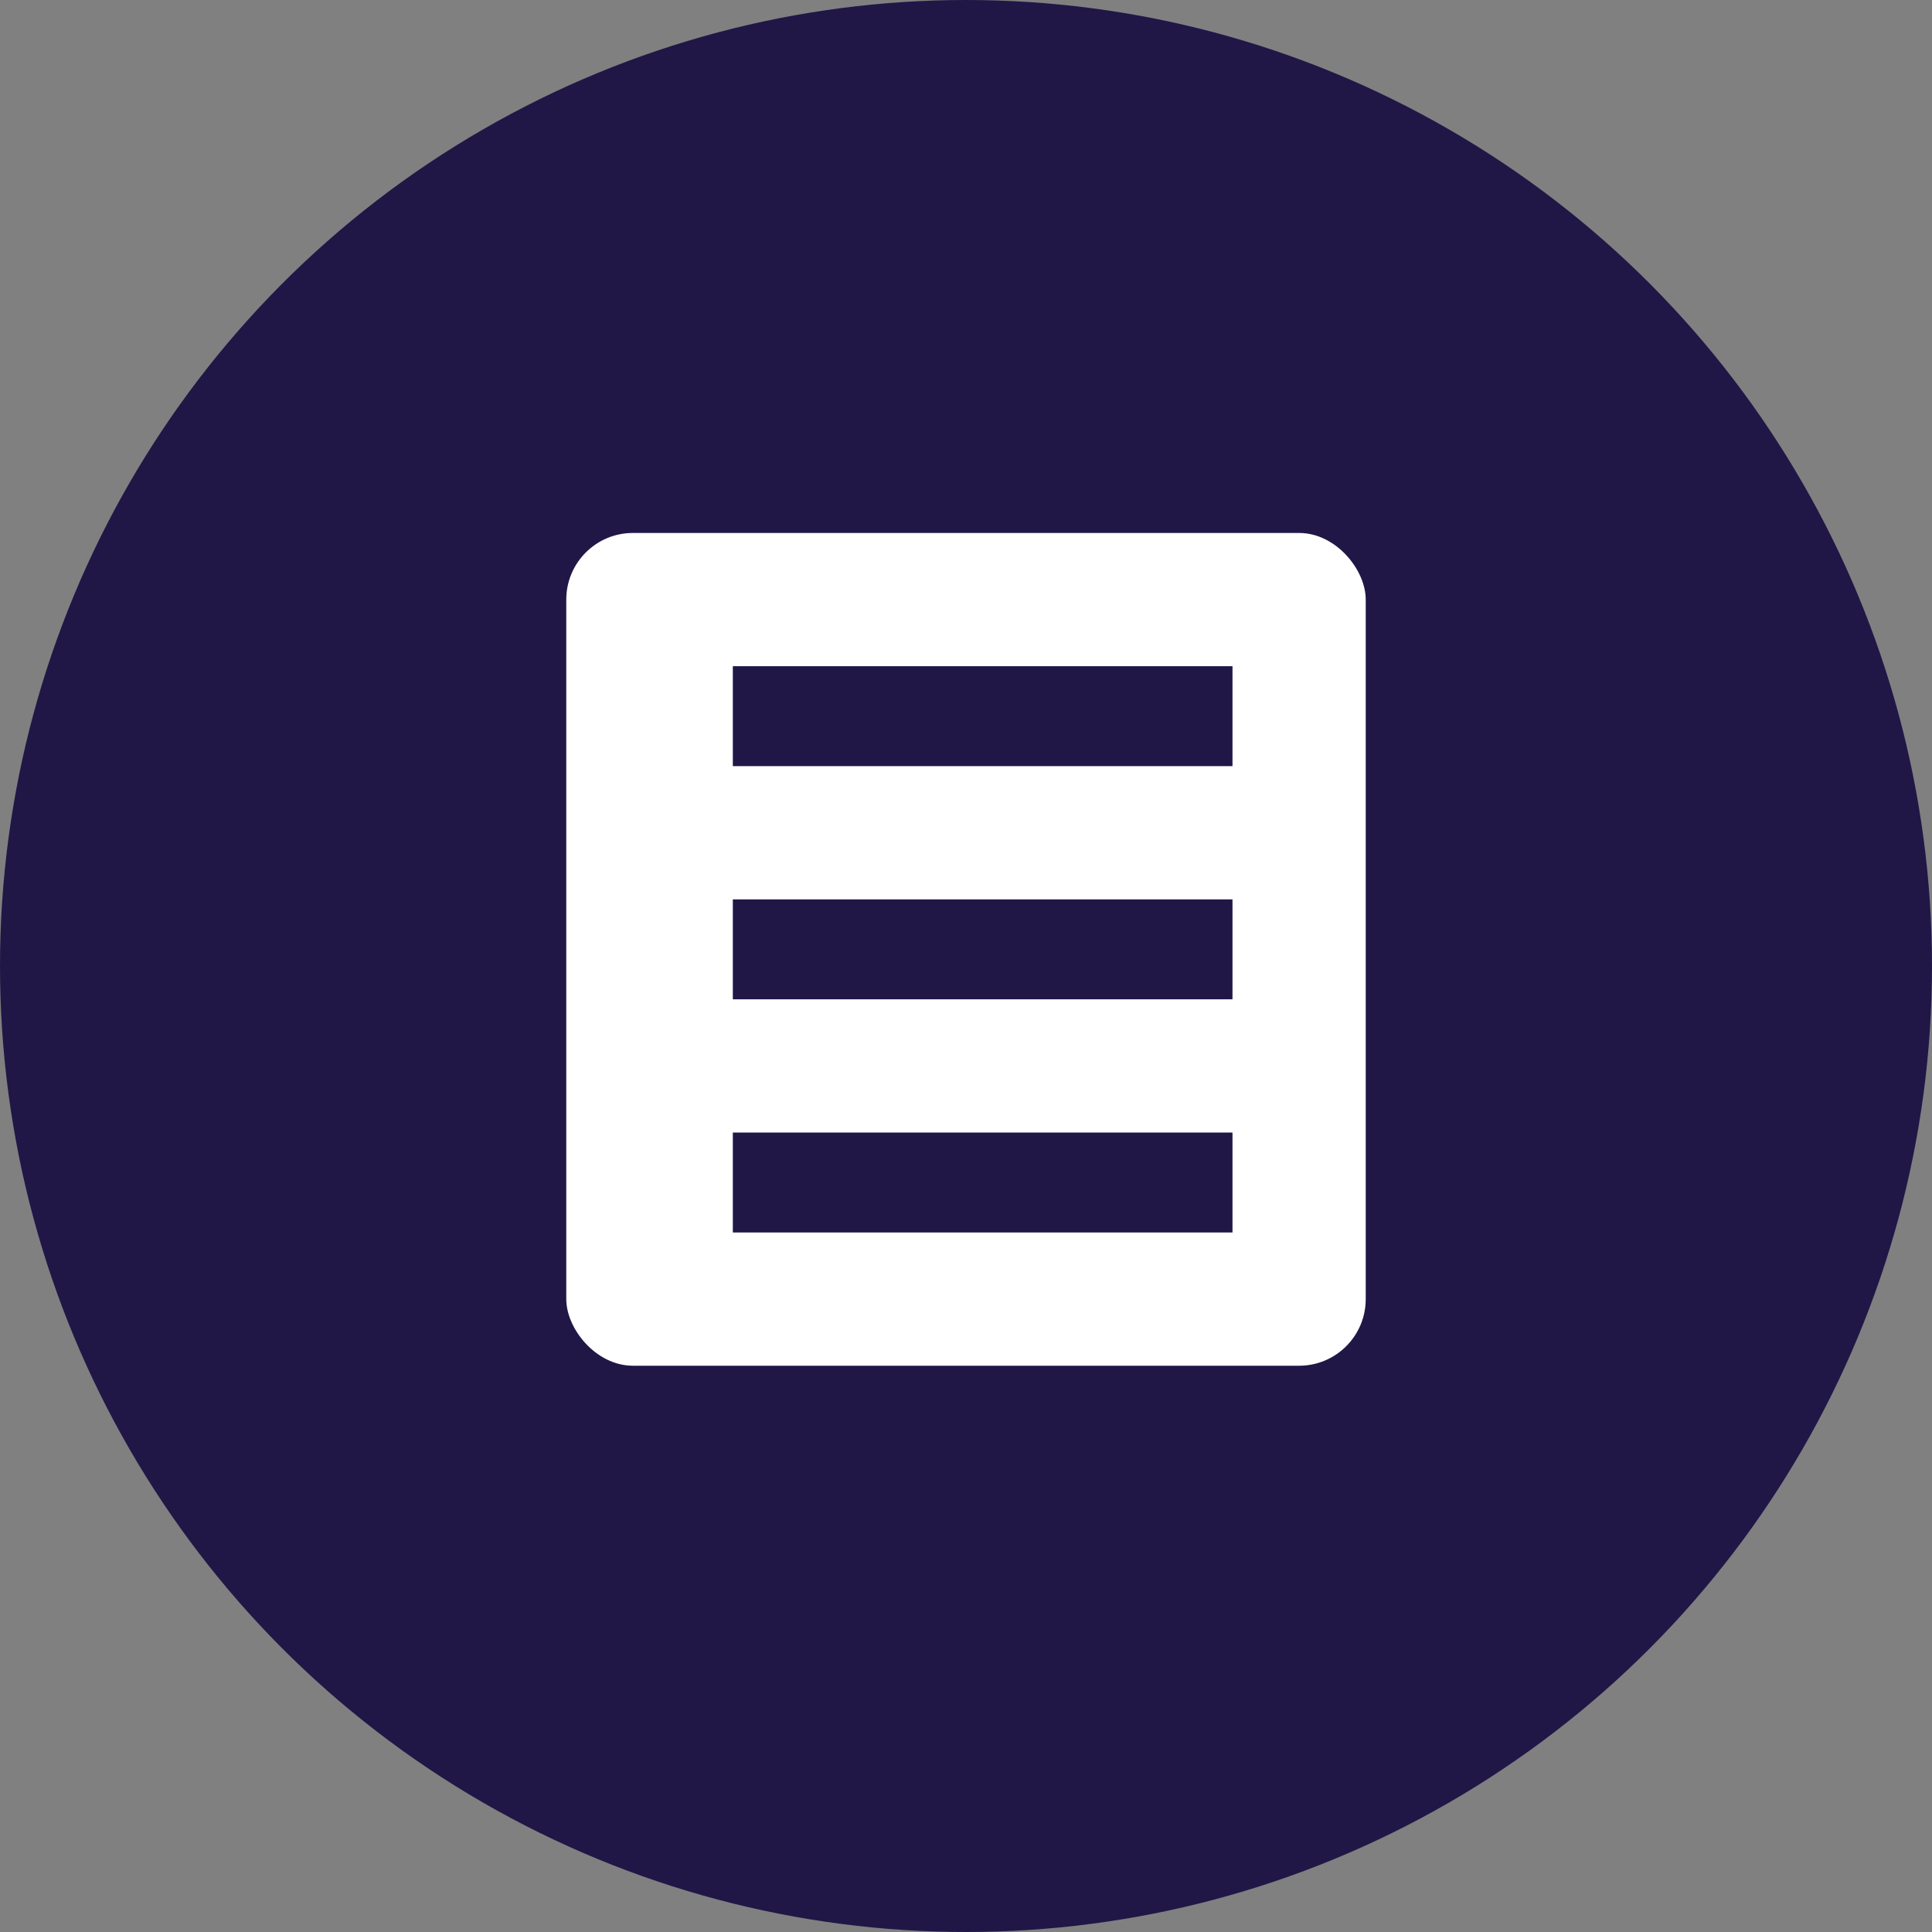 <svg width="58" height="58" viewBox="0 0 58 58" fill="none" xmlns="http://www.w3.org/2000/svg">
<rect x="0" y="0" width="58" height="58" fill="#808080" stroke="none"/>
<circle cx="29" cy="29" r="29" fill="#201747"/>
<rect x="17" y="16" width="24" height="25" rx="2" fill="white"/>
<line x1="22" y1="21.5" x2="37" y2="21.5" stroke="#201747" stroke-width="3"/>
<line x1="22" y1="28.5" x2="37" y2="28.5" stroke="#201747" stroke-width="3"/>
<line x1="22" y1="35.5" x2="37" y2="35.5" stroke="#201747" stroke-width="3"/>
</svg>
